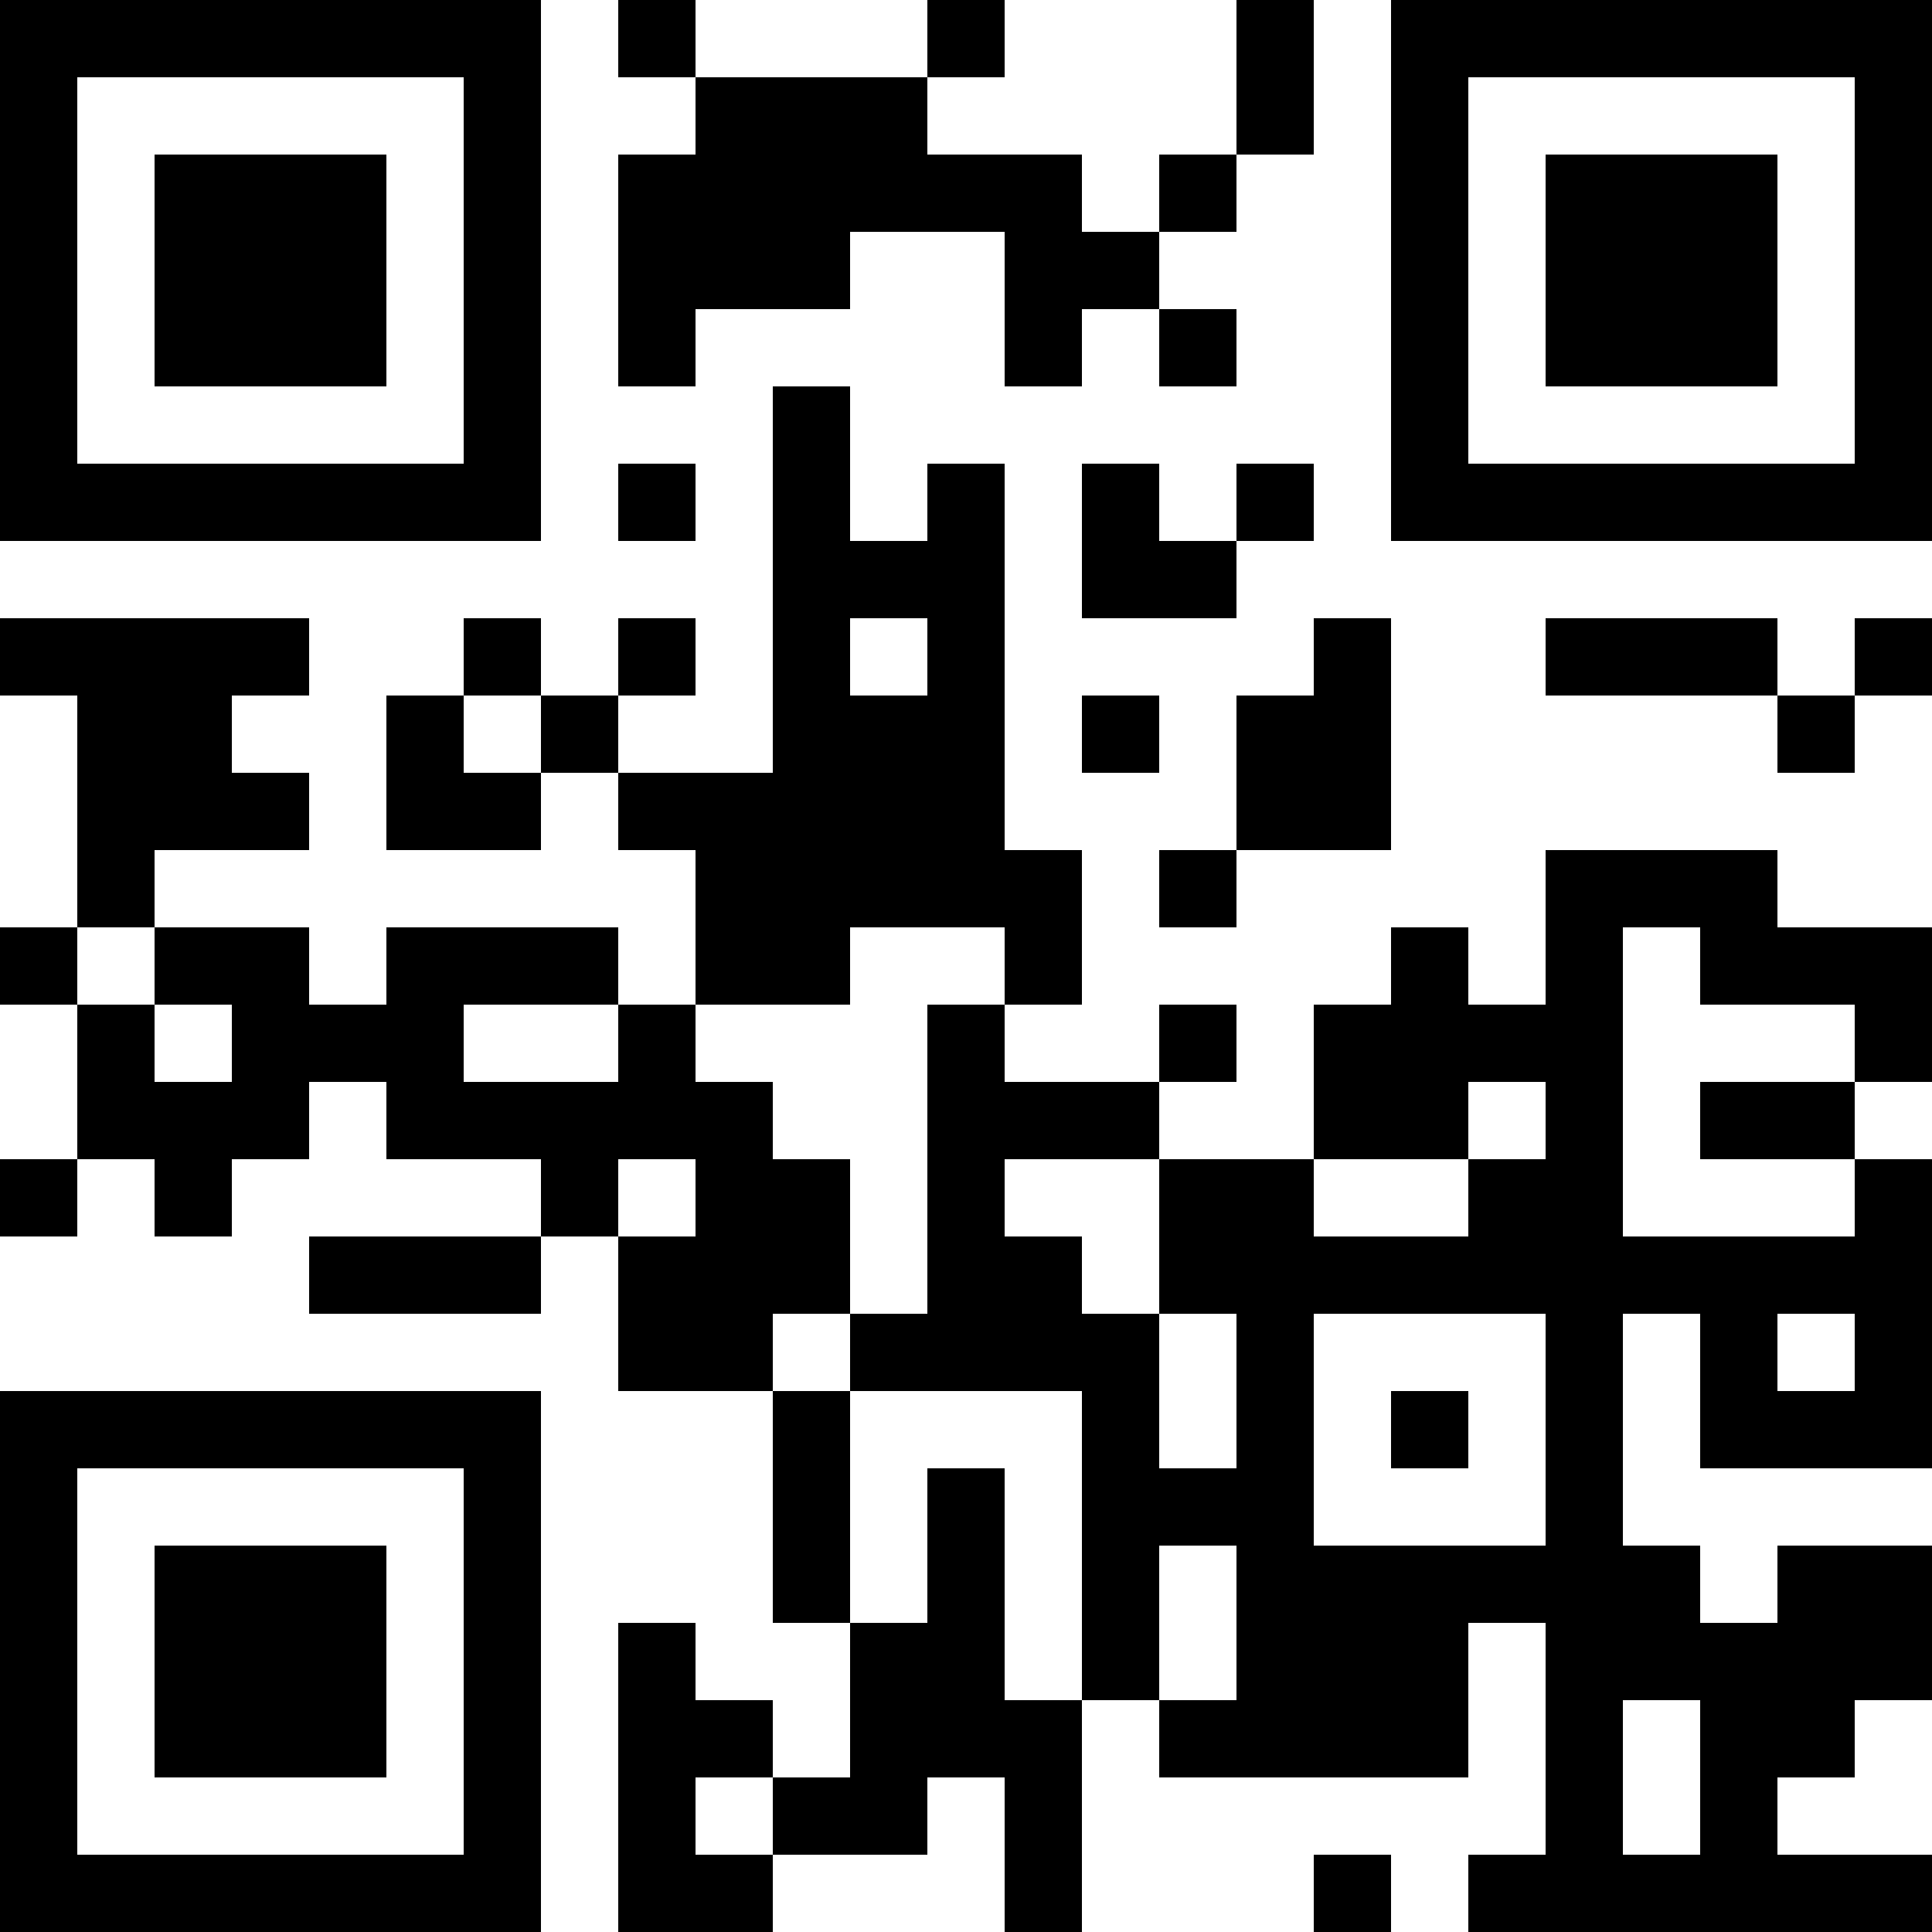 <?xml version="1.0" encoding="UTF-8"?>
<svg xmlns="http://www.w3.org/2000/svg" version="1.1" width="1000" height="1000" viewBox="0 0 1000 1000"><rect x="0" y="0" width="1000" height="1000" fill="#ffffff"/><g transform="scale(40)"><g transform="translate(0,0)"><path fill-rule="evenodd" d="M8 0L8 1L9 1L9 2L8 2L8 5L9 5L9 4L11 4L11 3L13 3L13 5L14 5L14 4L15 4L15 5L16 5L16 4L15 4L15 3L16 3L16 2L17 2L17 0L16 0L16 2L15 2L15 3L14 3L14 2L12 2L12 1L13 1L13 0L12 0L12 1L9 1L9 0ZM10 5L10 10L8 10L8 9L9 9L9 8L8 8L8 9L7 9L7 8L6 8L6 9L5 9L5 11L7 11L7 10L8 10L8 11L9 11L9 13L8 13L8 12L5 12L5 13L4 13L4 12L2 12L2 11L4 11L4 10L3 10L3 9L4 9L4 8L0 8L0 9L1 9L1 12L0 12L0 13L1 13L1 15L0 15L0 16L1 16L1 15L2 15L2 16L3 16L3 15L4 15L4 14L5 14L5 15L7 15L7 16L4 16L4 17L7 17L7 16L8 16L8 18L10 18L10 21L11 21L11 23L10 23L10 22L9 22L9 21L8 21L8 25L10 25L10 24L12 24L12 23L13 23L13 25L14 25L14 22L15 22L15 23L19 23L19 21L20 21L20 24L19 24L19 25L25 25L25 24L23 24L23 23L24 23L24 22L25 22L25 20L23 20L23 21L22 21L22 20L21 20L21 17L22 17L22 19L25 19L25 15L24 15L24 14L25 14L25 12L23 12L23 11L20 11L20 13L19 13L19 12L18 12L18 13L17 13L17 15L15 15L15 14L16 14L16 13L15 13L15 14L13 14L13 13L14 13L14 11L13 11L13 6L12 6L12 7L11 7L11 5ZM8 6L8 7L9 7L9 6ZM14 6L14 8L16 8L16 7L17 7L17 6L16 6L16 7L15 7L15 6ZM11 8L11 9L12 9L12 8ZM17 8L17 9L16 9L16 11L15 11L15 12L16 12L16 11L18 11L18 8ZM20 8L20 9L23 9L23 10L24 10L24 9L25 9L25 8L24 8L24 9L23 9L23 8ZM6 9L6 10L7 10L7 9ZM14 9L14 10L15 10L15 9ZM1 12L1 13L2 13L2 14L3 14L3 13L2 13L2 12ZM11 12L11 13L9 13L9 14L10 14L10 15L11 15L11 17L10 17L10 18L11 18L11 21L12 21L12 19L13 19L13 22L14 22L14 18L11 18L11 17L12 17L12 13L13 13L13 12ZM21 12L21 16L24 16L24 15L22 15L22 14L24 14L24 13L22 13L22 12ZM6 13L6 14L8 14L8 13ZM19 14L19 15L17 15L17 16L19 16L19 15L20 15L20 14ZM8 15L8 16L9 16L9 15ZM13 15L13 16L14 16L14 17L15 17L15 19L16 19L16 17L15 17L15 15ZM17 17L17 20L20 20L20 17ZM23 17L23 18L24 18L24 17ZM18 18L18 19L19 19L19 18ZM15 20L15 22L16 22L16 20ZM21 22L21 24L22 24L22 22ZM9 23L9 24L10 24L10 23ZM17 24L17 25L18 25L18 24ZM0 0L0 7L7 7L7 0ZM1 1L1 6L6 6L6 1ZM2 2L2 5L5 5L5 2ZM18 0L18 7L25 7L25 0ZM19 1L19 6L24 6L24 1ZM20 2L20 5L23 5L23 2ZM0 18L0 25L7 25L7 18ZM1 19L1 24L6 24L6 19ZM2 20L2 23L5 23L5 20Z" fill="#000000"/></g></g></svg>

